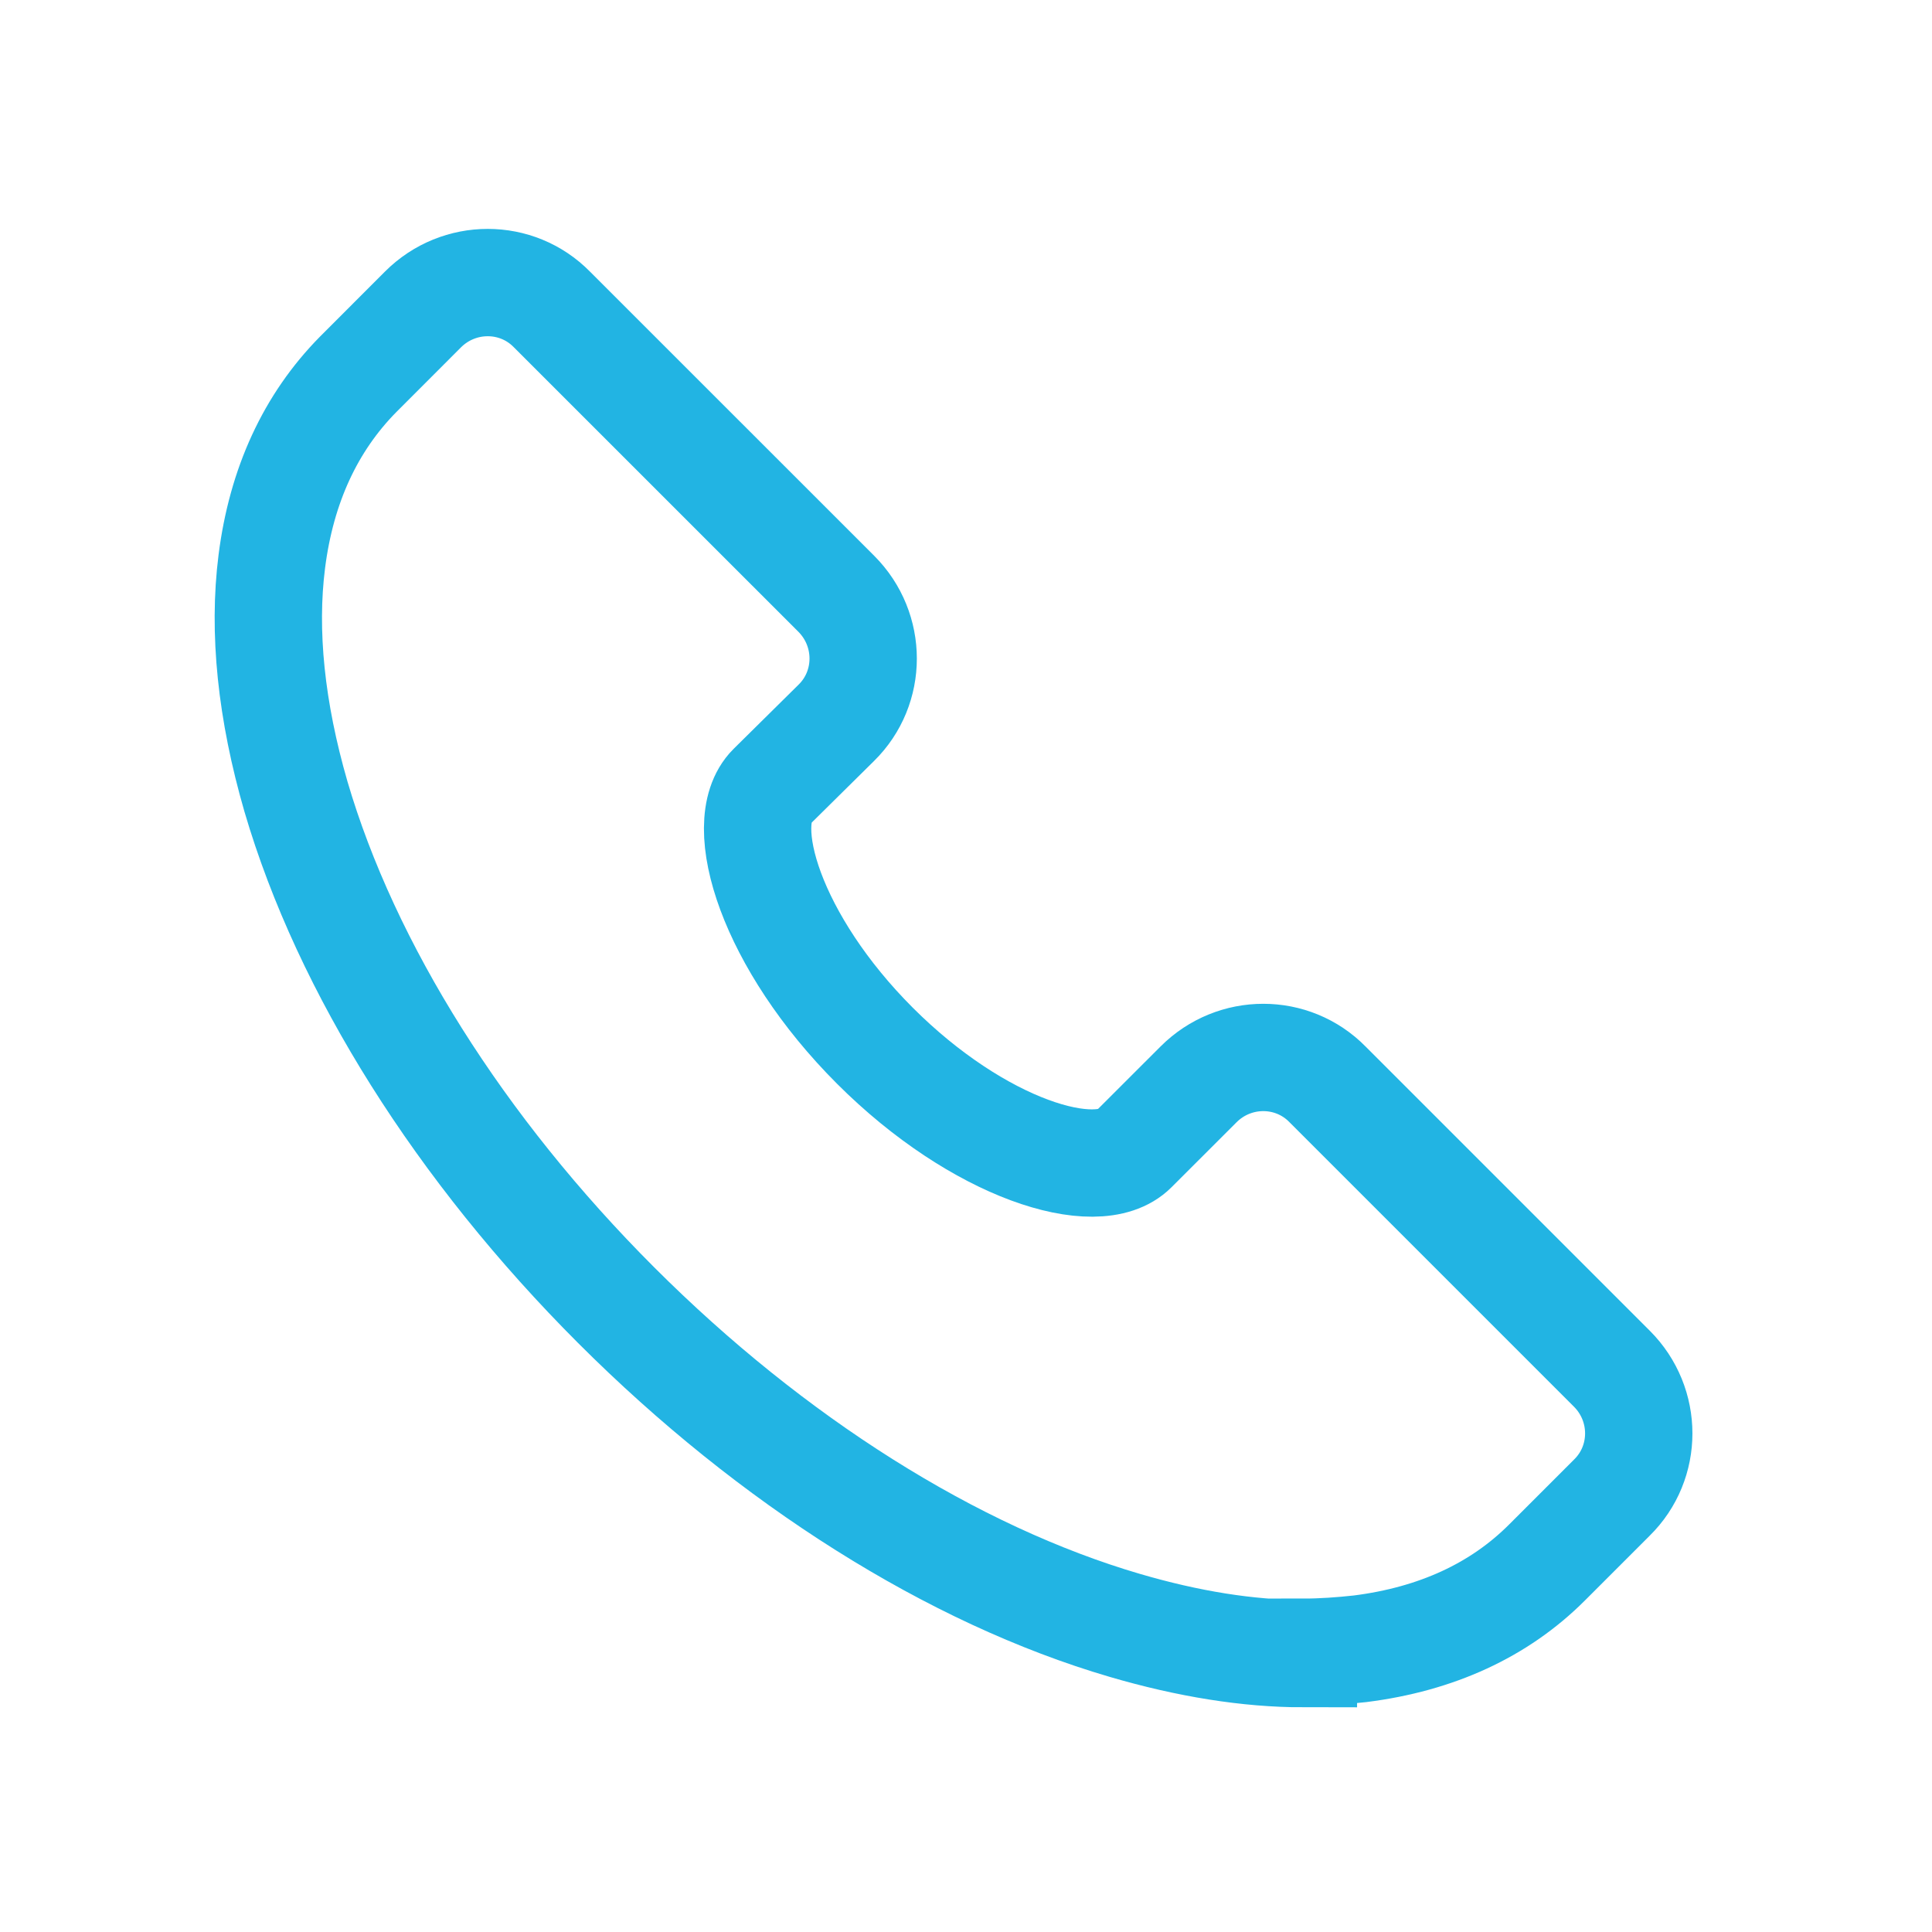 <svg width="36" height="36" viewBox="0 0 36 36" fill="none" xmlns="http://www.w3.org/2000/svg">
<g id="Group 187">
<path id="Vector" d="M24.287 30.813C23.258 30.813 22.14 30.633 20.957 30.286C17.755 29.347 14.387 27.226 11.481 24.32C8.575 21.414 6.454 18.046 5.515 14.844C5.053 13.25 4.898 11.771 5.065 10.46C5.245 9.046 5.785 7.876 6.673 6.976L7.881 5.767C8.55 5.098 9.63 5.098 10.285 5.767L15.583 11.064C16.251 11.733 16.251 12.813 15.583 13.469L14.374 14.664C13.693 15.346 14.374 17.557 16.303 19.486C18.231 21.414 20.443 22.096 21.124 21.414L22.333 20.206C23.001 19.537 24.081 19.537 24.737 20.206L30.034 25.503C30.703 26.171 30.703 27.251 30.034 27.907L28.825 29.116C27.938 30.003 26.768 30.543 25.341 30.723C24.994 30.761 24.634 30.787 24.287 30.787V30.813Z" stroke="#22B4E3" stroke-width="2" stroke-miterlimit="10"/>
</g>
</svg>
